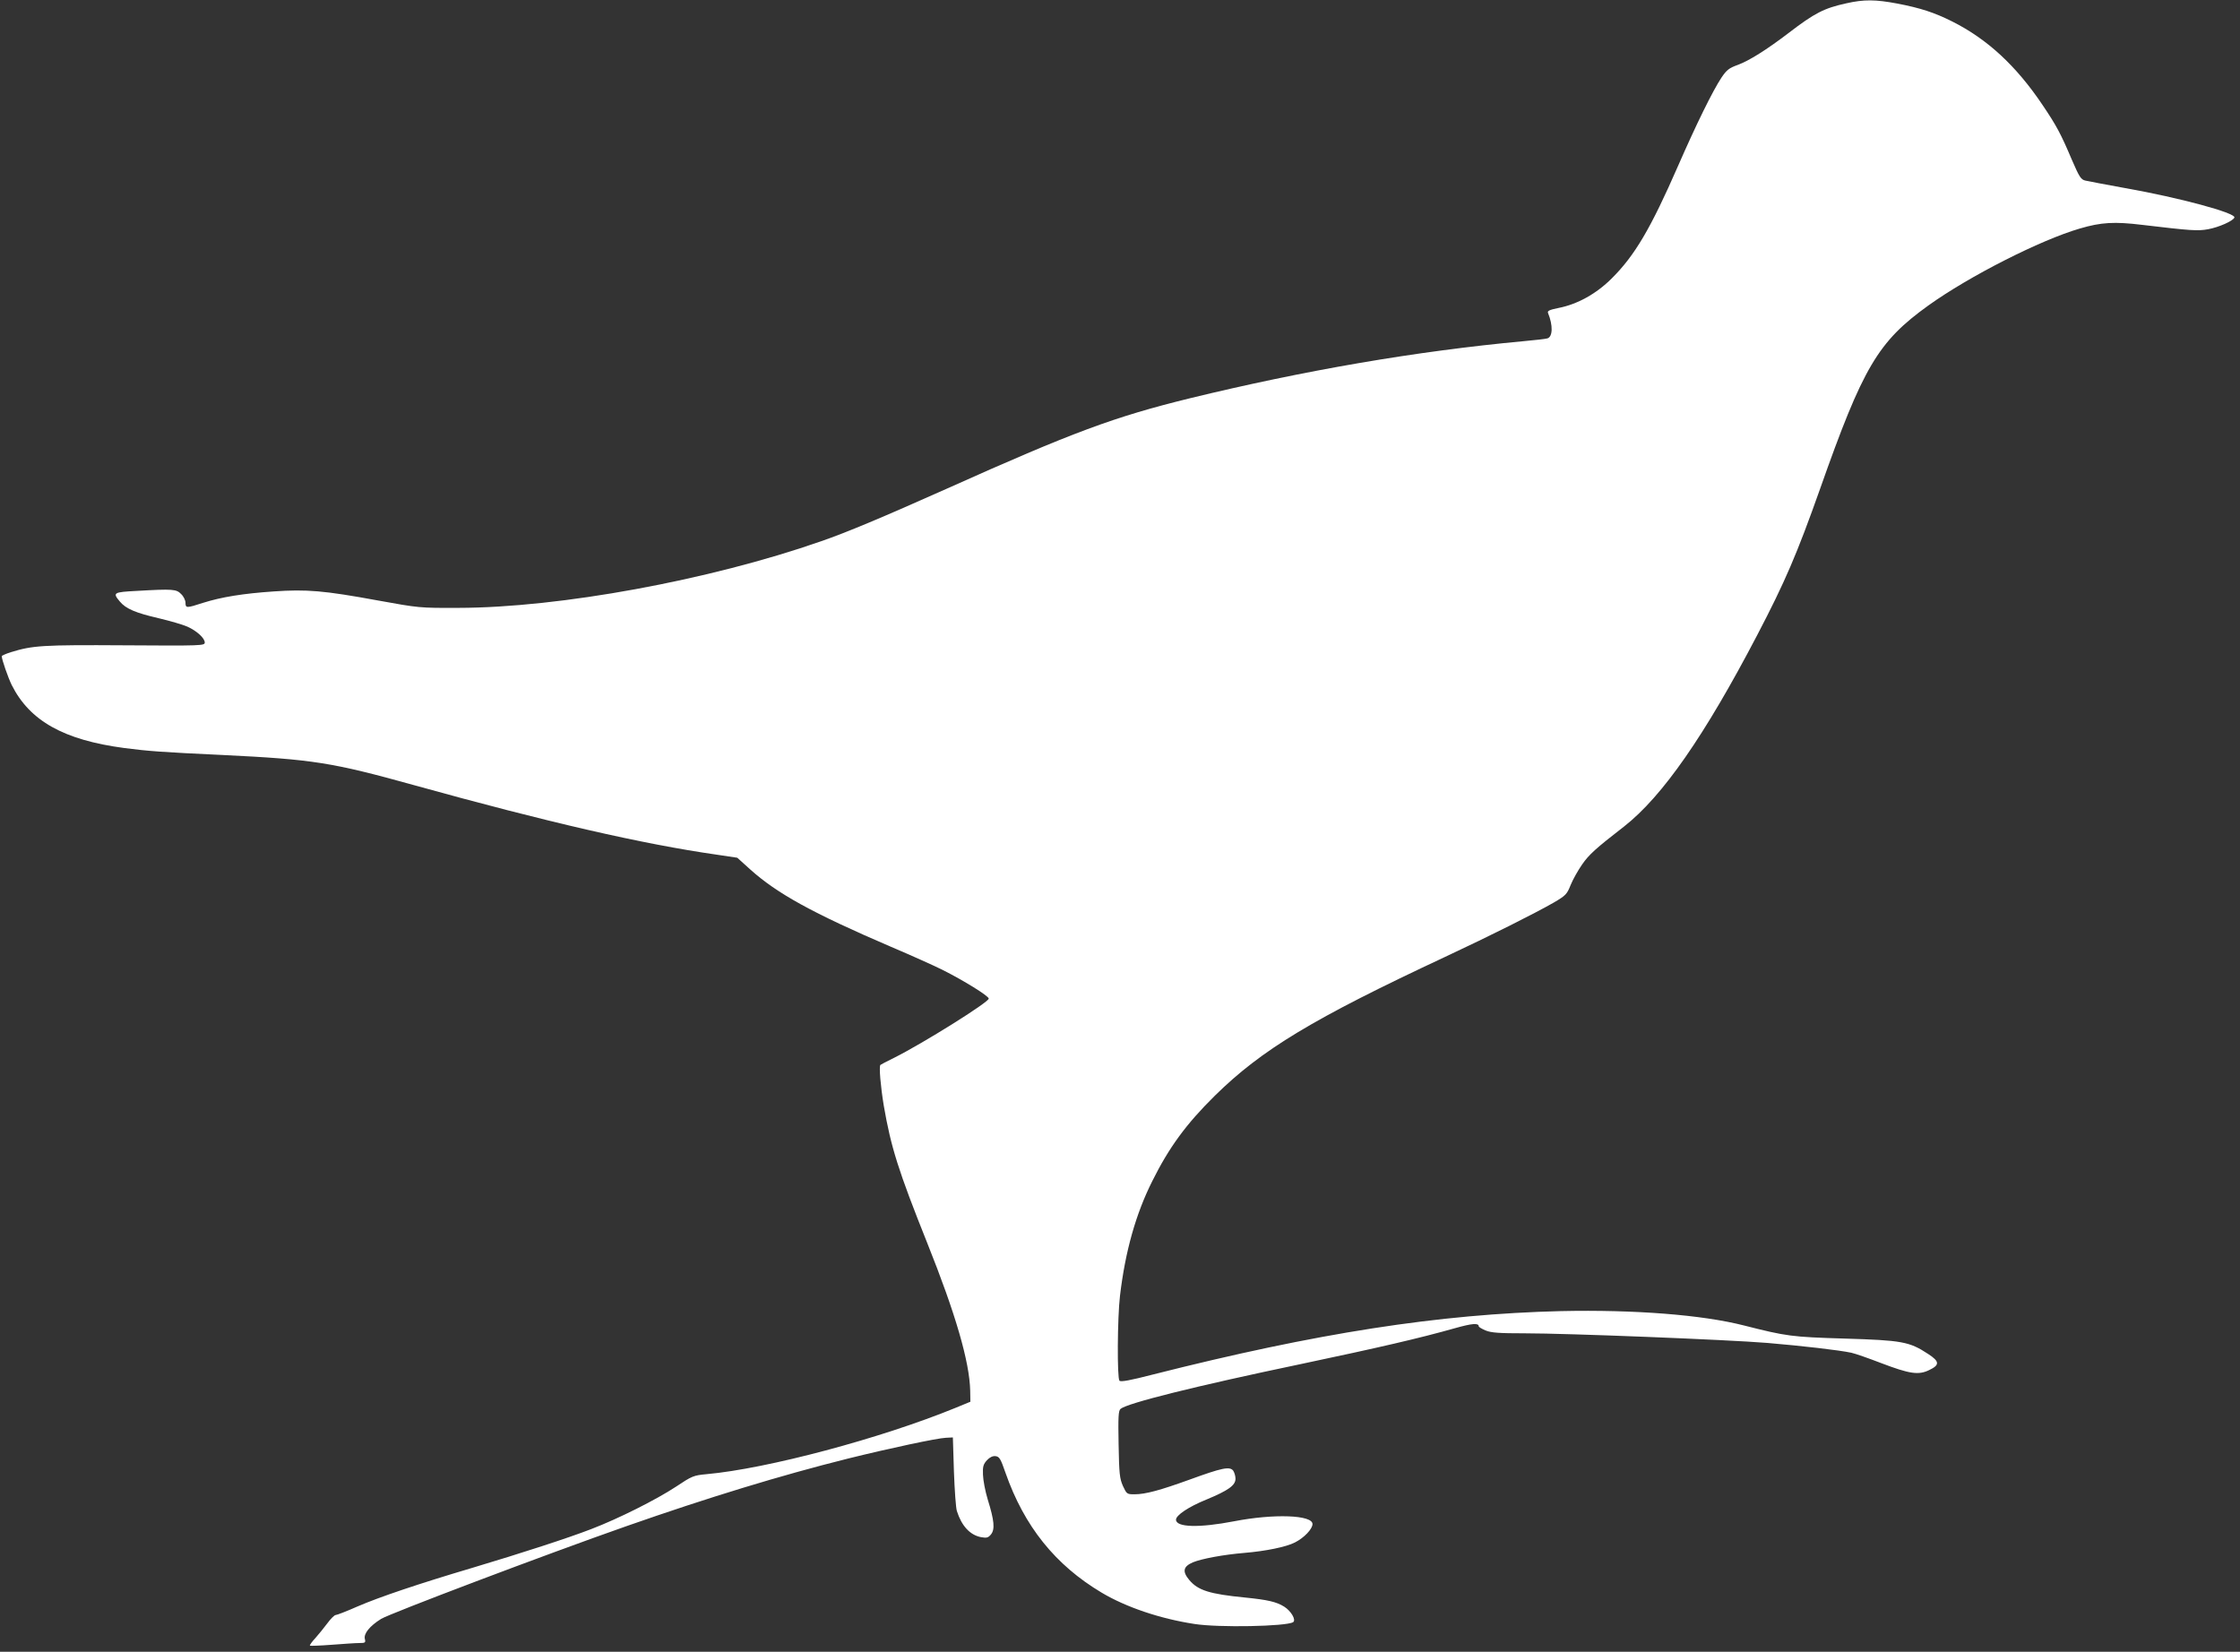 <?xml version="1.0" standalone="no"?>
<!DOCTYPE svg PUBLIC "-//W3C//DTD SVG 20010904//EN"
 "http://www.w3.org/TR/2001/REC-SVG-20010904/DTD/svg10.dtd">
<svg version="1.0" xmlns="http://www.w3.org/2000/svg"
 width="1280pt" height="944pt" viewBox="0 0 1280 944"
 preserveAspectRatio="xMidYMid meet">
<rect x="0" y="0" width="1280" height="944" fill="#333333" stroke="none"/>
<g transform="translate(0,944) scale(0.1,-0.1)"
fill="#ffffff" stroke="none">
<path d="M10550 9421 c-127 -28 -180 -55 -330 -170 -126 -96 -225 -158 -290
-182 -50 -18 -64 -29 -94 -74 -50 -76 -143 -265 -247 -503 -156 -357 -247
-512 -379 -643 -88 -88 -196 -148 -304 -169 -54 -11 -65 -17 -60 -29 29 -71
27 -136 -4 -145 -9 -3 -71 -10 -137 -16 -614 -57 -1252 -167 -1905 -326 -432
-106 -670 -194 -1390 -517 -370 -165 -572 -250 -720 -301 -636 -222 -1492
-379 -2070 -380 -223 -1 -227 0 -459 42 -310 57 -409 65 -596 52 -177 -12
-299 -32 -404 -65 -95 -31 -101 -31 -101 0 0 14 -11 37 -25 50 -27 28 -46 30
-253 18 -134 -7 -140 -10 -97 -61 34 -41 90 -65 225 -96 63 -15 135 -36 160
-47 54 -24 100 -66 100 -91 0 -18 -17 -19 -457 -16 -472 3 -526 -1 -650 -39
-29 -9 -53 -20 -53 -23 0 -19 36 -122 57 -165 103 -205 297 -314 643 -360 141
-18 203 -23 565 -40 513 -25 622 -42 1090 -172 764 -212 1307 -337 1734 -398
l114 -17 73 -66 c153 -138 358 -251 803 -442 118 -50 251 -110 295 -132 120
-60 266 -150 266 -165 0 -21 -378 -257 -540 -338 -41 -20 -77 -39 -79 -41 -9
-8 1 -123 19 -232 41 -238 83 -372 249 -787 162 -405 241 -677 245 -843 l1
-63 -85 -35 c-425 -174 -1076 -348 -1423 -379 -74 -7 -82 -10 -175 -72 -111
-73 -327 -182 -484 -242 -129 -50 -400 -138 -678 -221 -307 -91 -532 -167
-657 -221 -61 -27 -118 -49 -125 -49 -7 0 -29 -22 -48 -48 -19 -25 -50 -64
-69 -85 -19 -20 -32 -39 -30 -42 3 -2 59 0 124 5 66 5 137 10 158 10 34 0 37
2 32 23 -8 30 27 74 93 115 48 30 937 367 1402 530 468 164 881 290 1265 386
238 59 510 117 560 119 l40 2 6 -195 c4 -107 11 -209 17 -226 27 -85 75 -137
138 -149 33 -6 41 -3 57 16 23 29 19 78 -19 200 -14 46 -26 109 -27 141 -2 47
2 60 23 83 16 17 33 25 49 23 22 -3 29 -15 57 -96 107 -305 284 -526 549 -684
139 -83 334 -149 530 -179 140 -22 524 -14 564 10 19 12 -11 64 -51 89 -45 28
-95 39 -223 52 -204 20 -269 41 -319 100 -41 49 -35 77 20 101 51 21 175 44
294 54 121 10 240 34 290 60 53 27 100 77 100 105 0 52 -220 60 -447 16 -202
-39 -333 -35 -333 9 0 25 72 74 174 115 125 52 166 81 166 119 0 15 -6 35 -13
46 -20 26 -65 16 -249 -51 -169 -61 -252 -84 -316 -84 -42 0 -44 2 -65 47 -19
43 -22 69 -25 239 -3 156 -1 192 11 202 39 33 427 130 1029 256 455 96 679
148 881 205 99 28 137 31 137 11 0 -4 18 -15 40 -24 32 -13 79 -16 223 -16
242 0 1154 -36 1387 -55 200 -17 409 -41 479 -56 23 -5 100 -32 170 -59 163
-62 214 -70 275 -40 61 29 60 49 -6 92 -108 71 -150 78 -478 88 -302 9 -331
13 -575 75 -240 61 -626 91 -1045 82 -698 -17 -1395 -125 -2334 -363 -124 -32
-181 -43 -189 -35 -14 14 -12 360 3 486 30 253 90 467 185 656 95 191 193 325
356 486 268 264 561 441 1314 793 267 125 512 248 624 312 68 40 75 47 96 100
13 32 43 85 66 118 39 56 76 90 240 217 219 172 459 517 760 1093 159 304 228
465 359 835 246 698 331 842 619 1049 234 168 642 375 866 440 122 36 198 40
355 21 278 -33 319 -36 378 -25 61 11 144 48 150 67 8 26 -313 113 -624 168
-109 20 -212 39 -228 43 -25 6 -34 20 -76 117 -64 151 -88 196 -169 316 -150
223 -315 376 -517 477 -100 50 -178 76 -314 102 -123 23 -188 24 -290 1z"/>
</g>
</svg>
